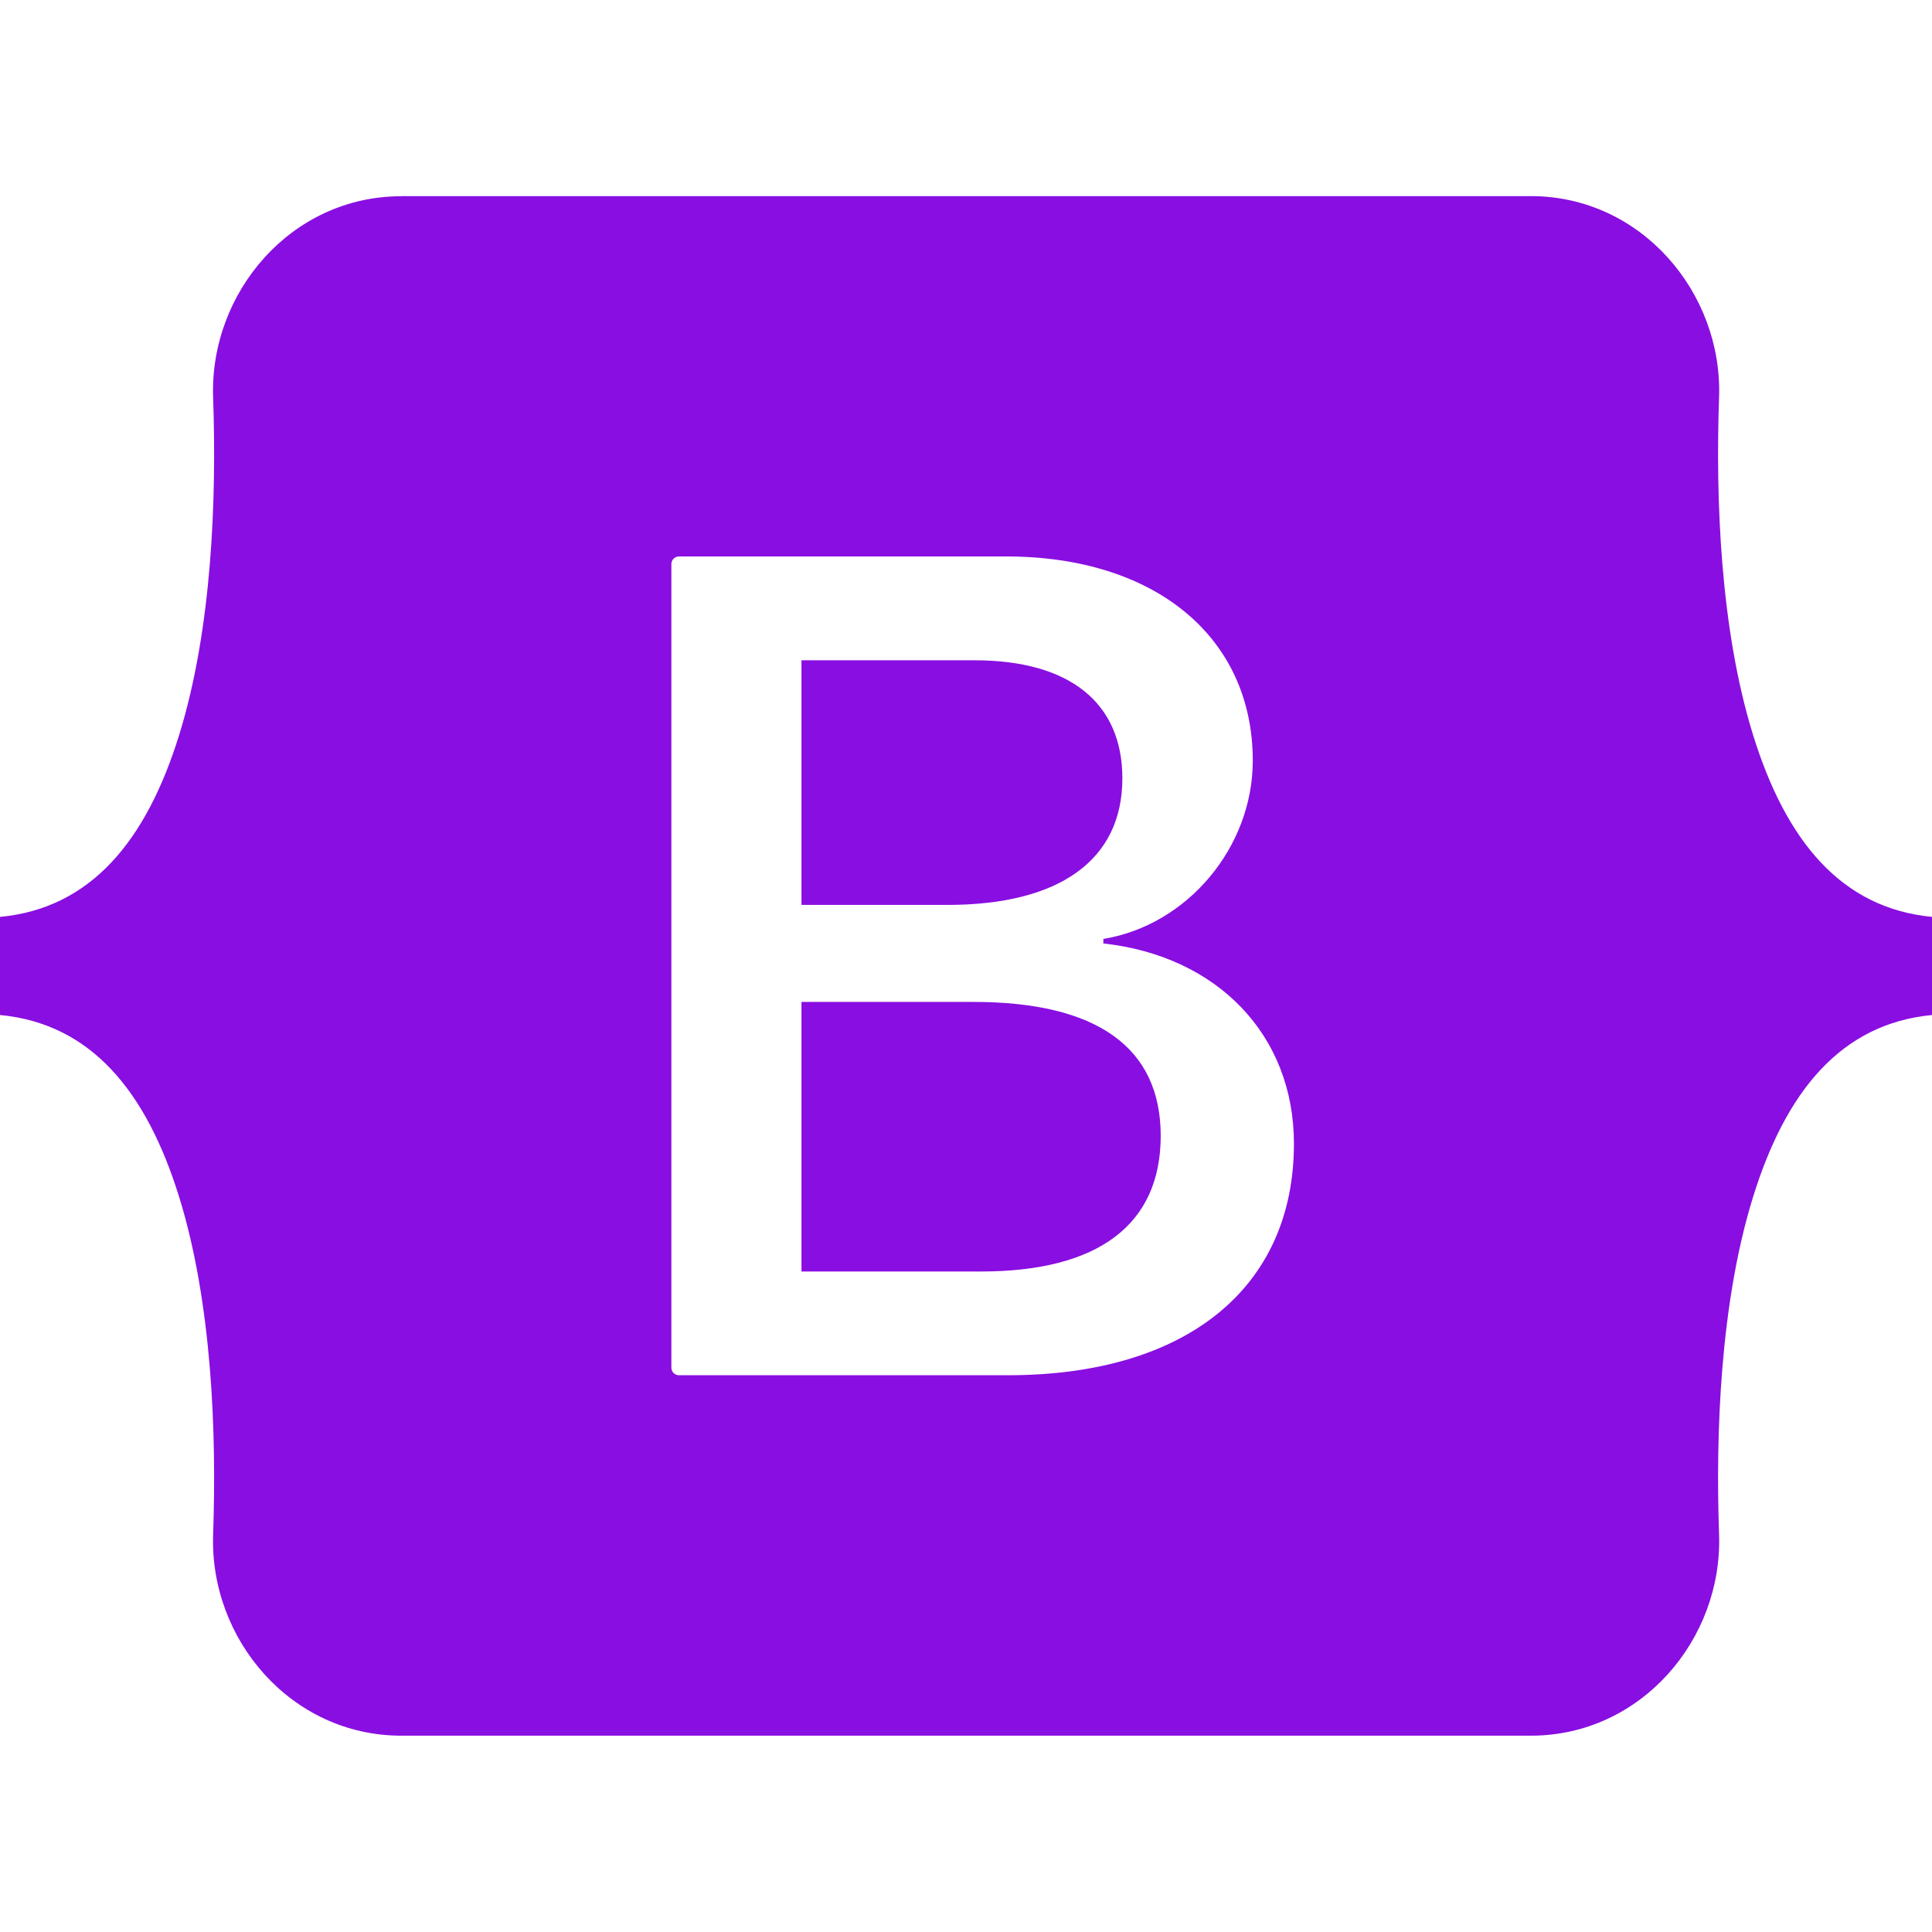 <?xml version="1.0" encoding="utf-8"?>
<!-- Generator: Adobe Illustrator 27.4.1, SVG Export Plug-In . SVG Version: 6.00 Build 0)  -->
<svg version="1.1" id="Layer_1" xmlns="http://www.w3.org/2000/svg" xmlns:xlink="http://www.w3.org/1999/xlink" x="0px" y="0px"
	 viewBox="0 0 1920 1920" style="enable-background:new 0 0 1920 1920;" xml:space="preserve">
<style type="text/css">
	.st0{fill:#890EE2;}
</style>
<path class="st0" d="M398.8,195c-109.6,0-190.6,95.9-187,200c3.5,99.9-1,229.4-33.6,334.9C145.5,835.7,90.3,902.7,0,911.2v97.5
	c90.3,8.6,145.5,75.5,178.2,181.4c32.6,105.5,37.1,235,33.6,334.9c-3.6,104,77.4,199.9,187,199.9h1122.6
	c109.6,0,190.6-95.9,187-199.9c-3.5-99.9,1-229.4,33.6-334.9c32.7-105.9,87.8-172.8,178.1-181.4v-97.5
	c-90.3-8.6-145.4-75.5-178.1-181.4c-32.6-105.5-37.1-235-33.6-334.9c3.6-104-77.4-200-187-200H398.8V195z M1285.9,1136.6
	c0,143.2-106.9,230.1-284.2,230.1h-327c-4.1,0-7.5-3.4-7.5-7.5V560.5c0-4.1,3.4-7.5,7.5-7.5H1000c147.9,0,245,80.1,245,203
	c0,86.3-65.3,163.5-148.5,177.1v4.5C1209.6,950,1285.9,1028.4,1285.9,1136.6L1285.9,1136.6z M968.7,656.2H796.5v243.1h145
	c112.1,0,173.9-45.1,173.9-125.8C1115.4,697.9,1062.3,656.2,968.7,656.2L968.7,656.2z M796.5,995.7v267.9H975
	c116.7,0,178.5-46.8,178.5-134.8s-63.6-133.1-186-133.1L796.5,995.7L796.5,995.7z"/>
</svg>
